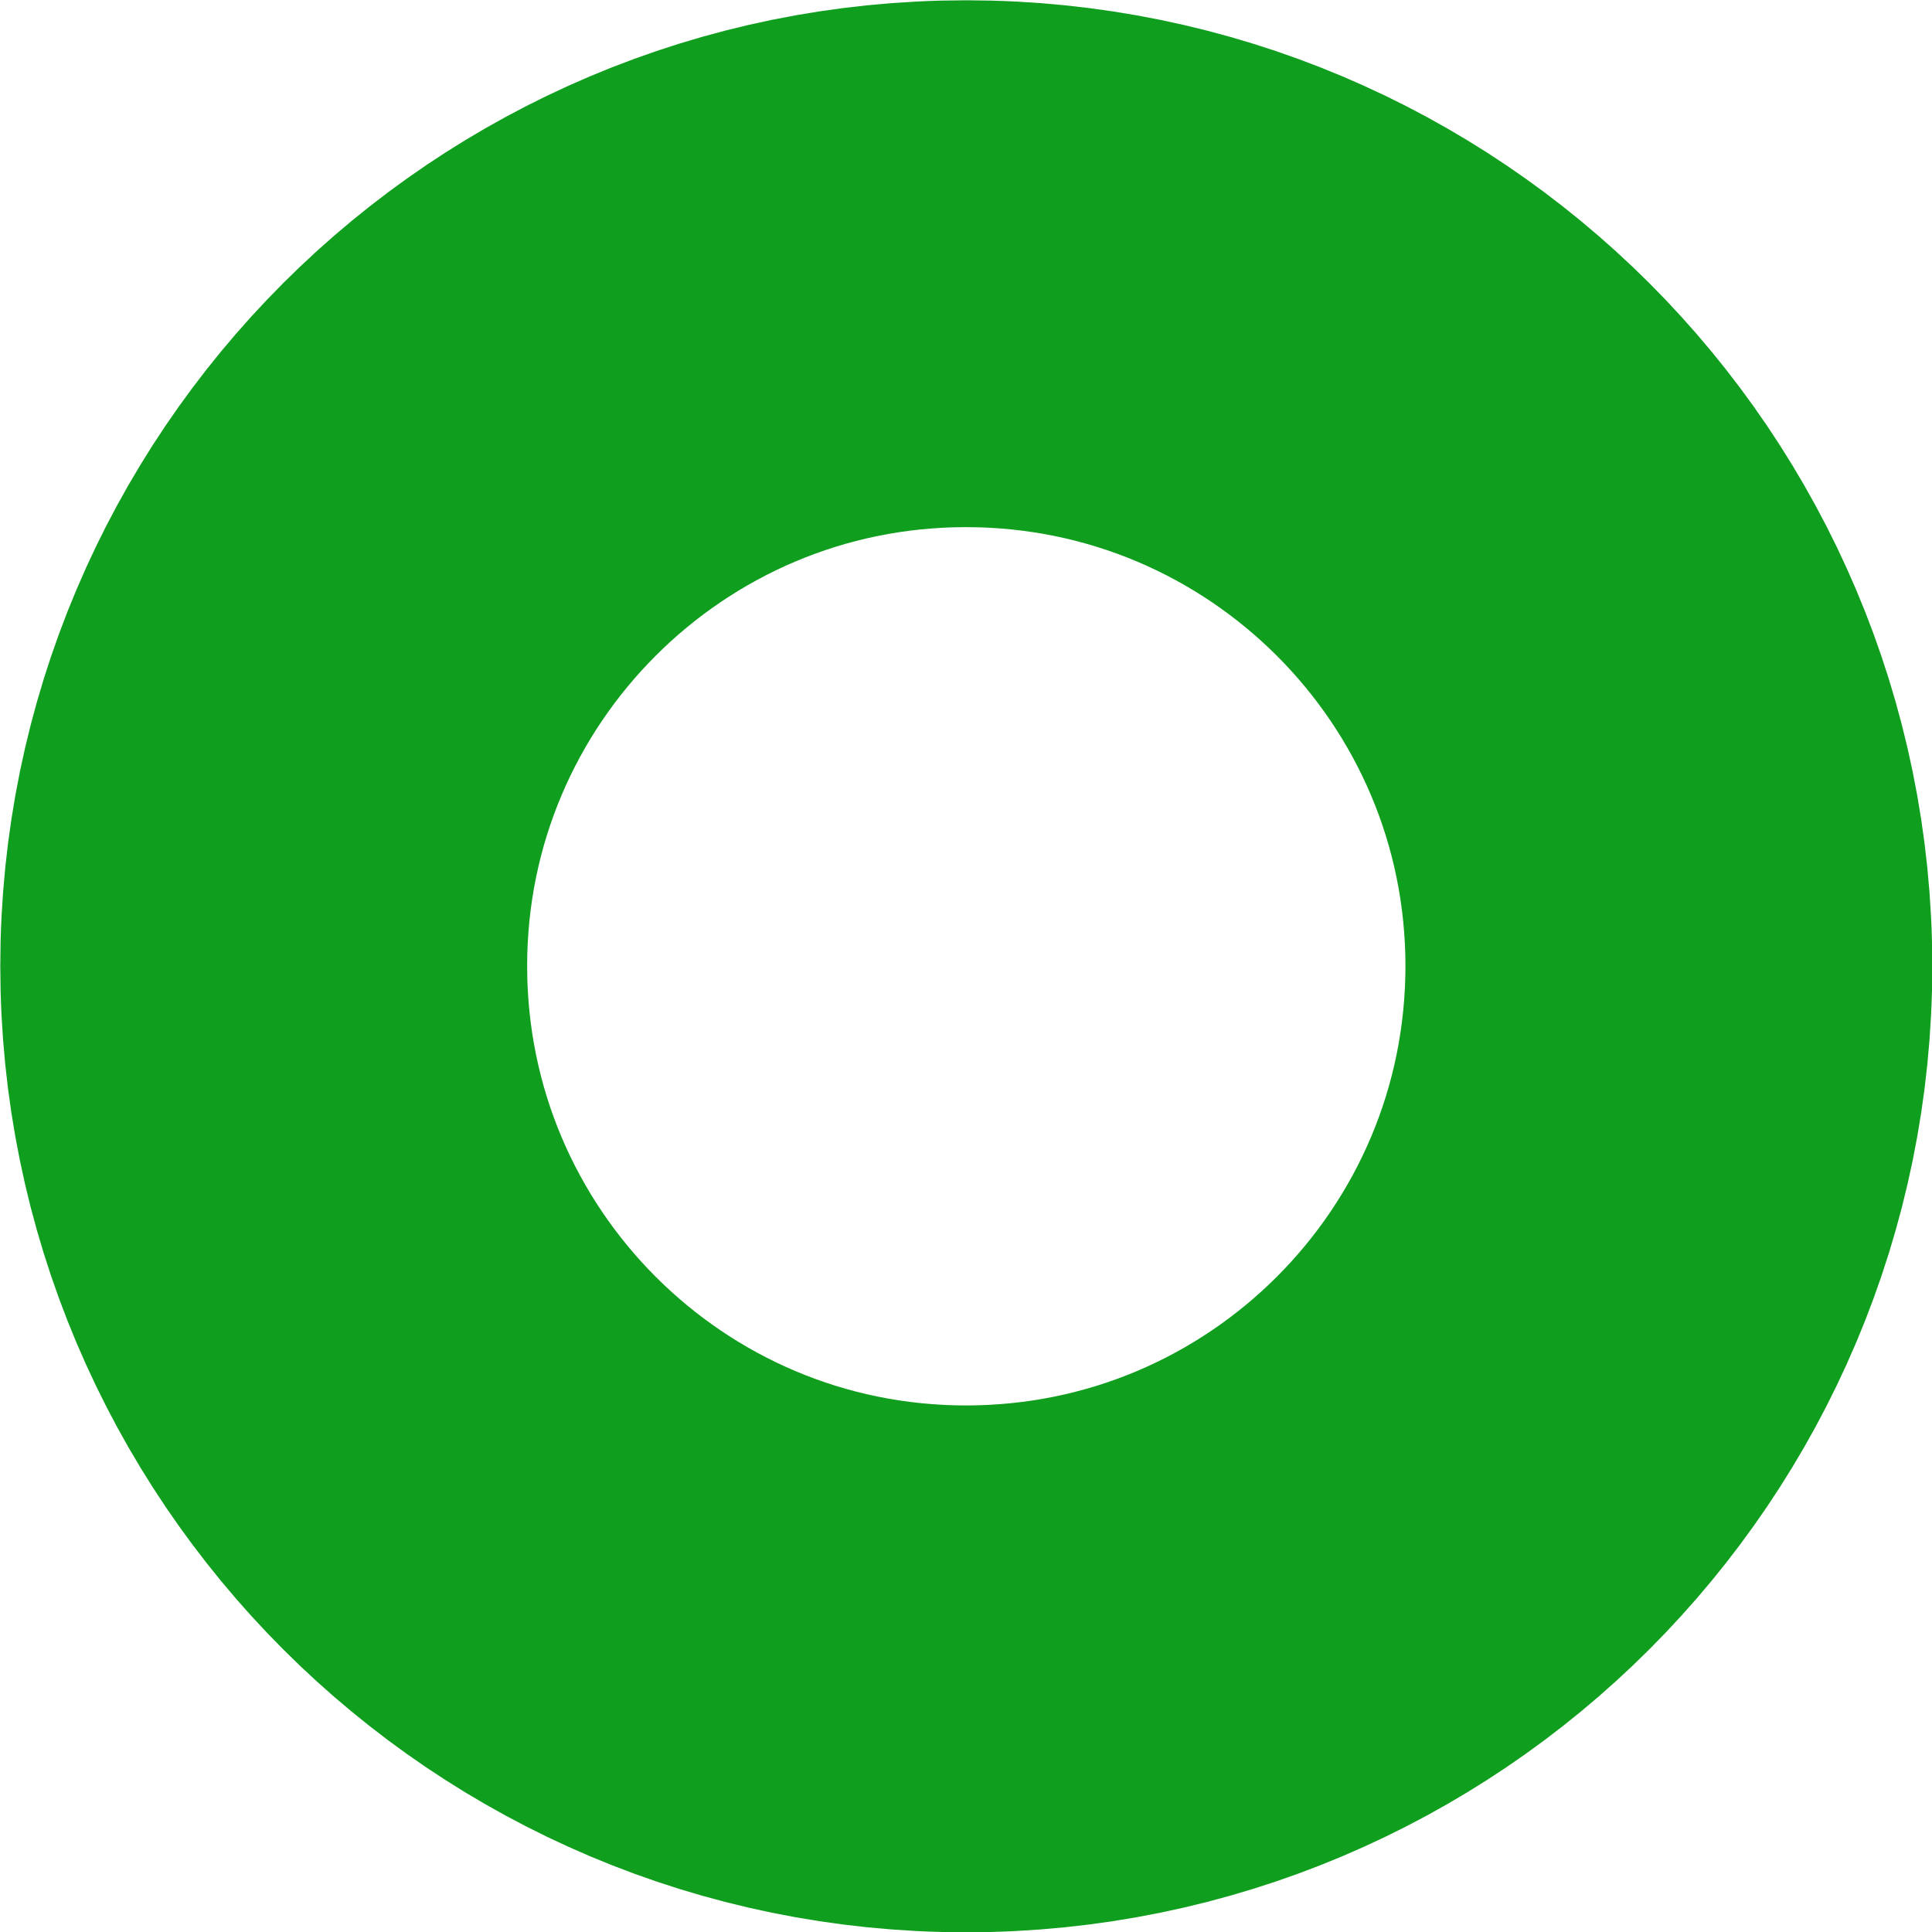 <?xml version="1.0" encoding="utf-8"?>
<svg xmlns="http://www.w3.org/2000/svg" fill="none" height="100%" overflow="visible" preserveAspectRatio="none" style="display: block;" viewBox="0 0 3.348 3.348" width="100%">
<path d="M1.674 2.892C2.347 2.892 2.892 2.347 2.892 1.674C2.892 1.002 2.347 0.457 1.674 0.457C1.002 0.457 0.457 1.002 0.457 1.674C0.457 2.347 1.002 2.892 1.674 2.892Z" id="Vector" stroke="#0F9E1D" stroke-linecap="round" stroke-linejoin="round" stroke-width="0.913"/>
</svg>